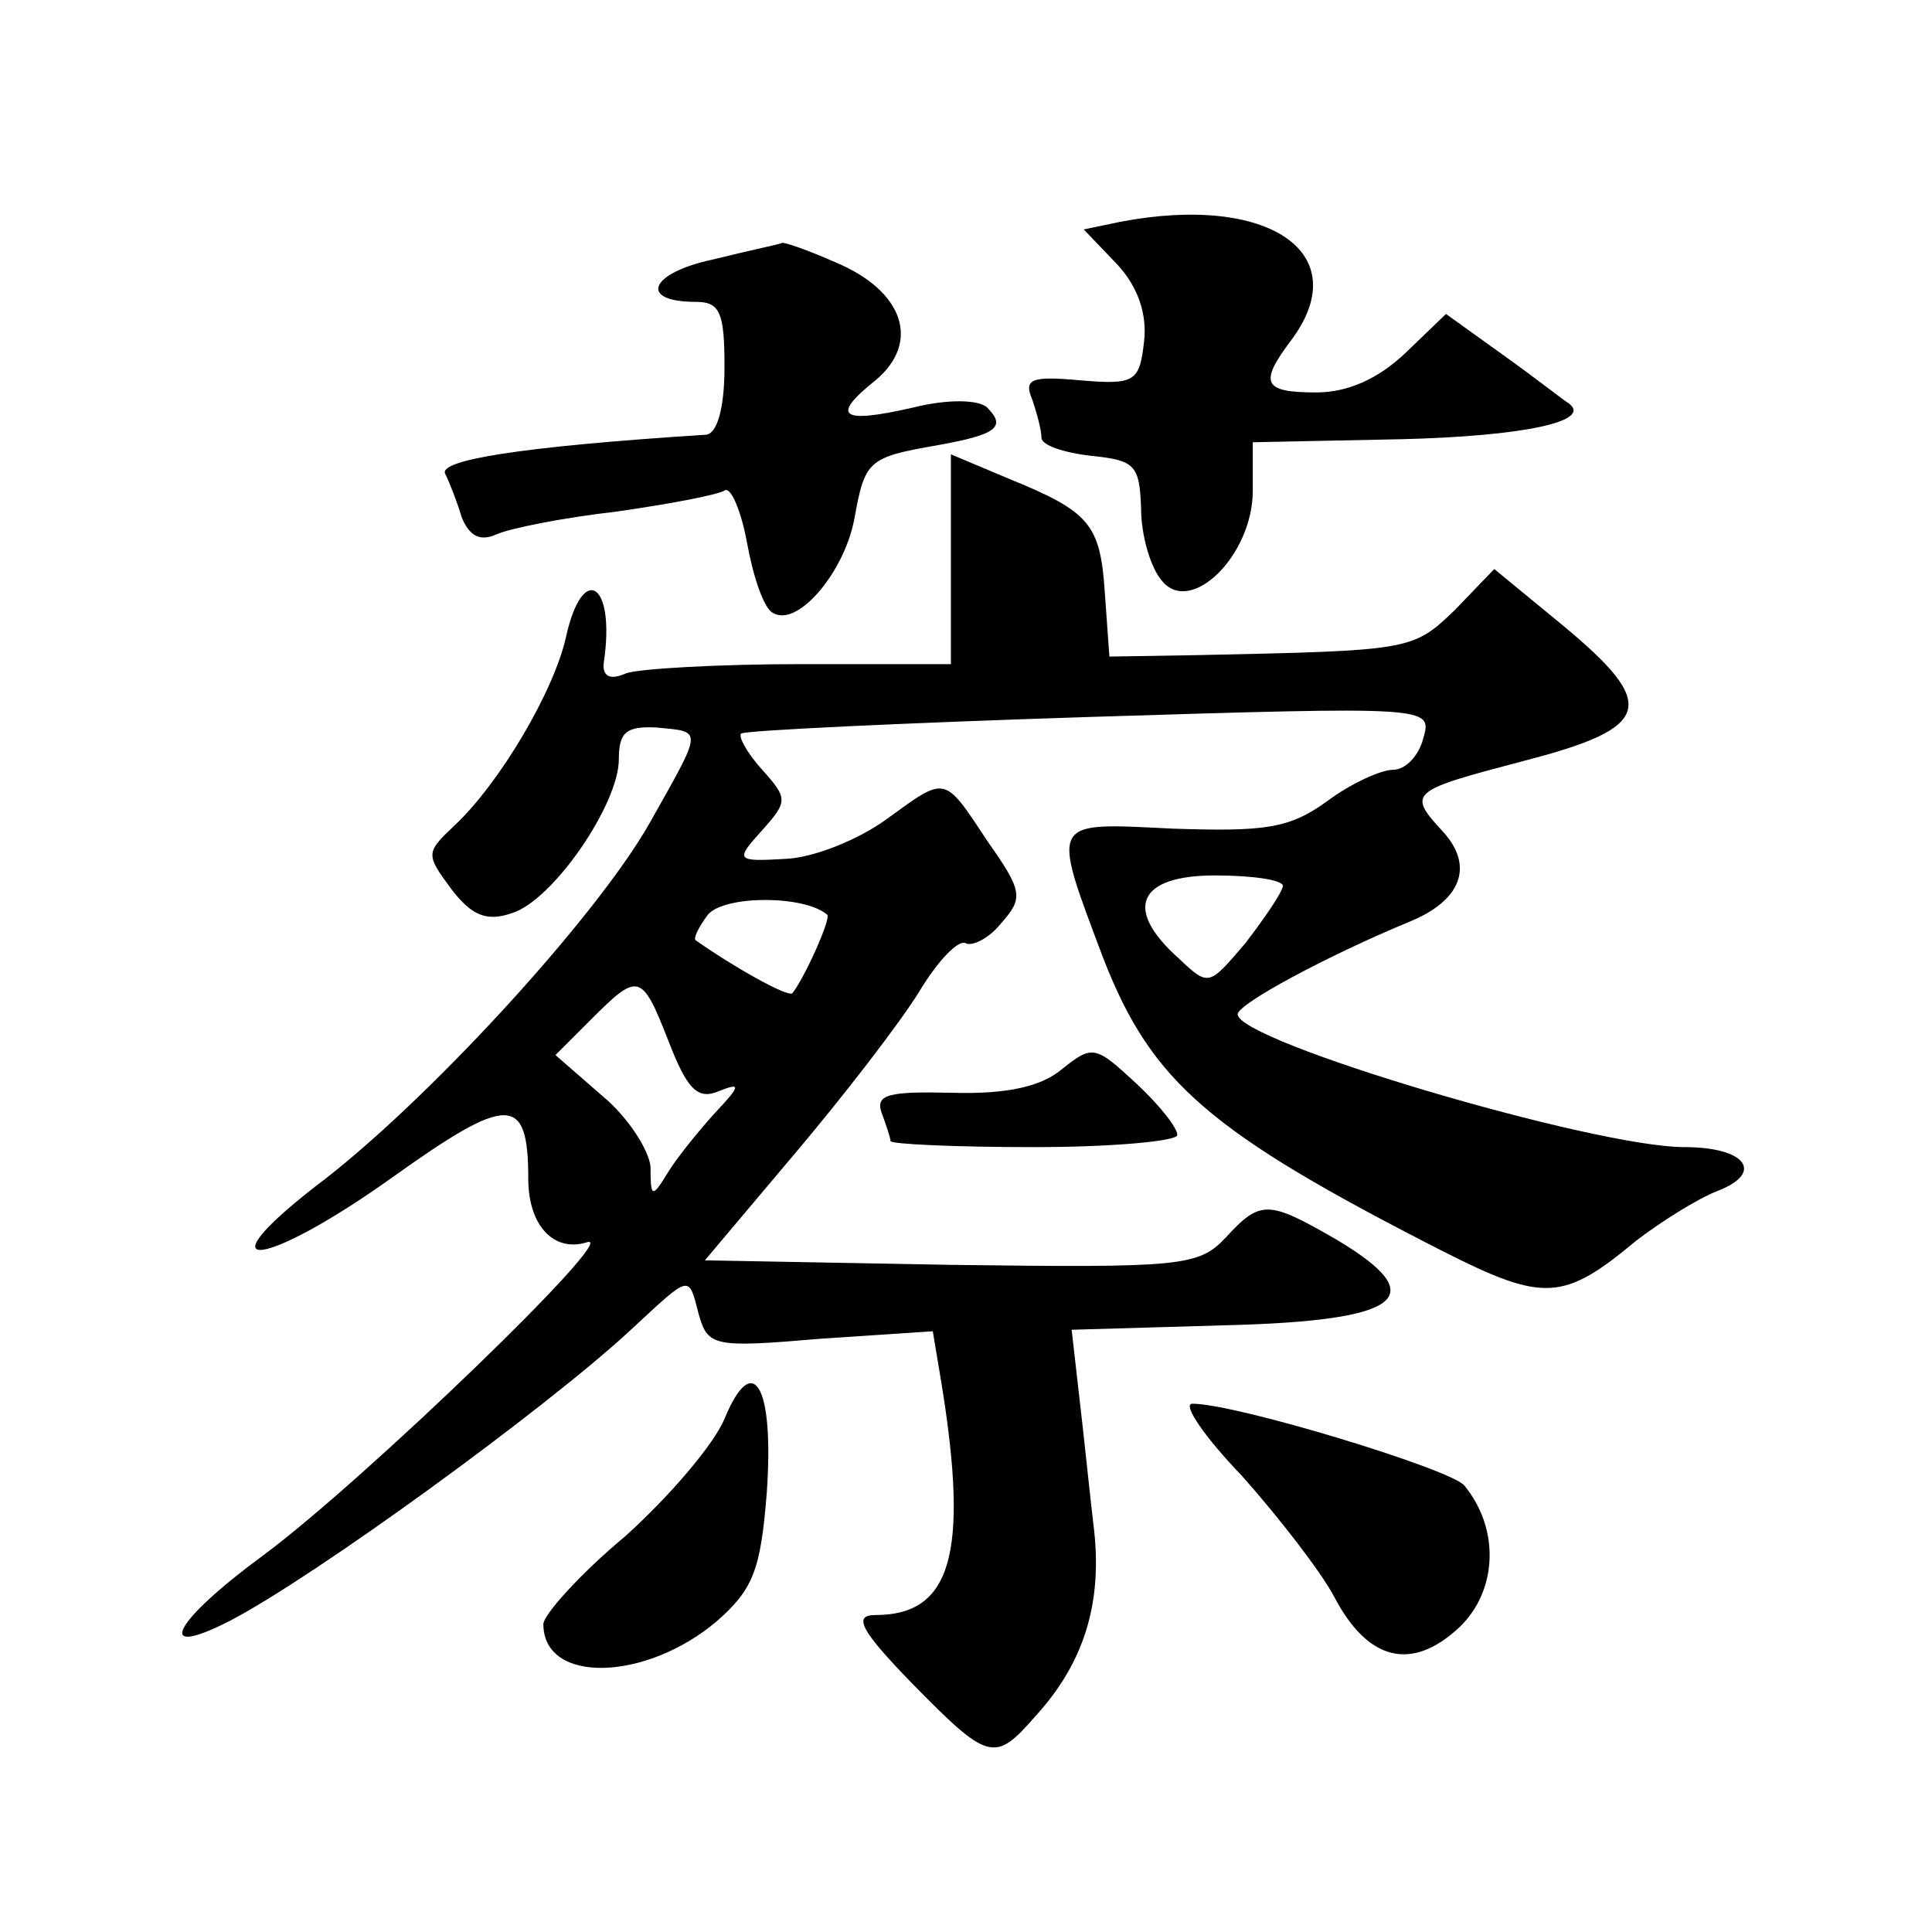 <?xml version="1.0" standalone="no"?>
<!DOCTYPE svg PUBLIC "-//W3C//DTD SVG 20010904//EN"
 "http://www.w3.org/TR/2001/REC-SVG-20010904/DTD/svg10.dtd">
<svg version="1.0" xmlns="http://www.w3.org/2000/svg"
 width="128pt" height="128pt" viewBox="0 0 128 128"
 preserveAspectRatio="xMidYMid meet">
<g transform="translate(0,128) scale(0.1,-0.1)"
fill="#0" stroke="none">
<path d="M742 1133 l-24 -5 22 -23 c14 -15 20 -33 18 -51 -3 -27 -6 -29 -42 -26
-33 3 -38 1 -32 -13 3 -9 6 -20 6 -25 0 -5 15 -10 33 -12 29 -3 32 -6 33 -35 0
-17 6 -39 14 -48 19 -23 60 17 60 60 l0 32 98 2 c82 2 128 12 111 24 -2 1 -21 16
-42 31 l-39 28 -27 -26 c-18 -17 -38 -26 -59 -26 -35 0 -38 6 -17 34 44 58 -14
98 -113 79z M472 1108 c-42 -9 -49 -28 -11 -28 16 0 19 -7 19 -43 0 -28 -5 -44
-12 -45 -125 -8 -178 -17 -173 -26 3 -6 8 -19 11 -29 5 -12 12 -16 23 -11 9 4 44
11 79 15 35 5 67 11 72 14 4 3 11 -13 15 -35 4 -22 11 -43 17 -46 16 -10 47 26
54 62 7 39 9 41 55 49 39 7 46 12 33 25 -5 5 -25 6 -49 0 -48 -11 -55 -6 -25 18
30 25 19 59 -26 78 -18 8 -35 14 -36 13 -2 -1 -22 -5 -46 -11z M630 909 l0 -69
-99 0 c-55 0 -107 -3 -116 -6 -11 -5 -16 -2 -15 7 8 53 -14 67 -25 17 -8 -36 -44
-97 -74 -125 -19 -18 -19 -19 -2 -42 13 -17 23 -22 40 -16 27 8 71 72 71 102 0
18 5 22 25 21 31 -3 31 0 -5 -64 -36 -63 -149 -186 -221 -240 -77 -60 -33 -54 51
6 77 55 90 55 90 -1 0 -31 17 -49 39 -42 23 7 -148 -158 -214 -207 -60 -44 -74
-70 -23 -44 56 29 210 141 266 193 40 37 38 37 45 10 6 -21 10 -22 80 -16 l75 5
6 -36 c18 -112 6 -152 -44 -152 -15 0 -10 -10 24 -45 51 -52 55 -53 82 -22 32 35
44 74 39 122 -3 25 -7 65 -10 90 l-5 44 103 3 c117 3 136 19 72 57 -45 26 -50 26
-73 1 -18 -19 -29 -20 -182 -18 l-163 3 59 70 c33 39 70 87 83 108 12 20 26 35
31 32 4 -2 15 3 23 13 15 17 15 21 -9 55 -29 44 -27 43 -67 14 -18 -13 -47 -25
-66 -26 -34 -2 -34 -1 -16 19 17 19 17 21 0 40 -10 11 -16 22 -14 24 2 2 106 7
231 11 226 7 227 7 221 -14 -3 -12 -12 -21 -20 -21 -8 0 -28 -9 -44 -21 -25 -18
-41 -20 -102 -18 -82 4 -81 7 -46 -86 32 -82 70 -115 225 -194 67 -34 80 -33 128
7 17 13 41 28 54 33 31 12 19 29 -22 29 -60 0 -296 70 -296 88 0 7 60 39 113 61
35 14 44 37 23 60 -24 26 -22 27 54 47 85 22 89 37 25 90 l-45 37 -26 -27 c-28
-27 -29 -27 -169 -30 l-60 -1 -3 42 c-3 46 -10 54 -64 76 l-38 16 0 -70z m220 -216
c-1 -5 -12 -21 -25 -38 -24 -28 -24 -29 -44 -10 -37 33 -27 55 24 55 25 0 45 -3
45 -7z m-302 -19 c3 -2 -15 -42 -23 -52 -3 -3 -40 18 -64 35 -2 1 2 9 8 17 11 13
64 13 79 0z m-105 -84 c12 -31 19 -39 33 -33 15 6 15 4 -2 -14 -10 -11 -24 -28
-31 -39 -11 -18 -12 -18 -12 3 -1 11 -15 33 -32 47 l-31 27 23 23 c32 32 34 32
52 -14z M704 572 c-14 -12 -37 -17 -73 -16 -42 1 -51 -1 -47 -13 3 -8 6 -17 6 -19
0 -2 43 -4 95 -4 52 0 95 4 95 8 0 5 -12 20 -27 34 -27 25 -29 26 -49 10z M480
340 c-7 -17 -37 -52 -66 -78 -30 -25 -54 -52 -54 -58 0 -40 68 -38 115 2 24 21
29 34 33 85 5 71 -9 95 -28 49z M823 302 c24 -27 52 -63 61 -80 22 -42 51 -50 83
-20 25 24 27 65 3 94 -10 11 -151 54 -180 54 -7 0 8 -22 33 -48z"/>
</g>
</svg>
